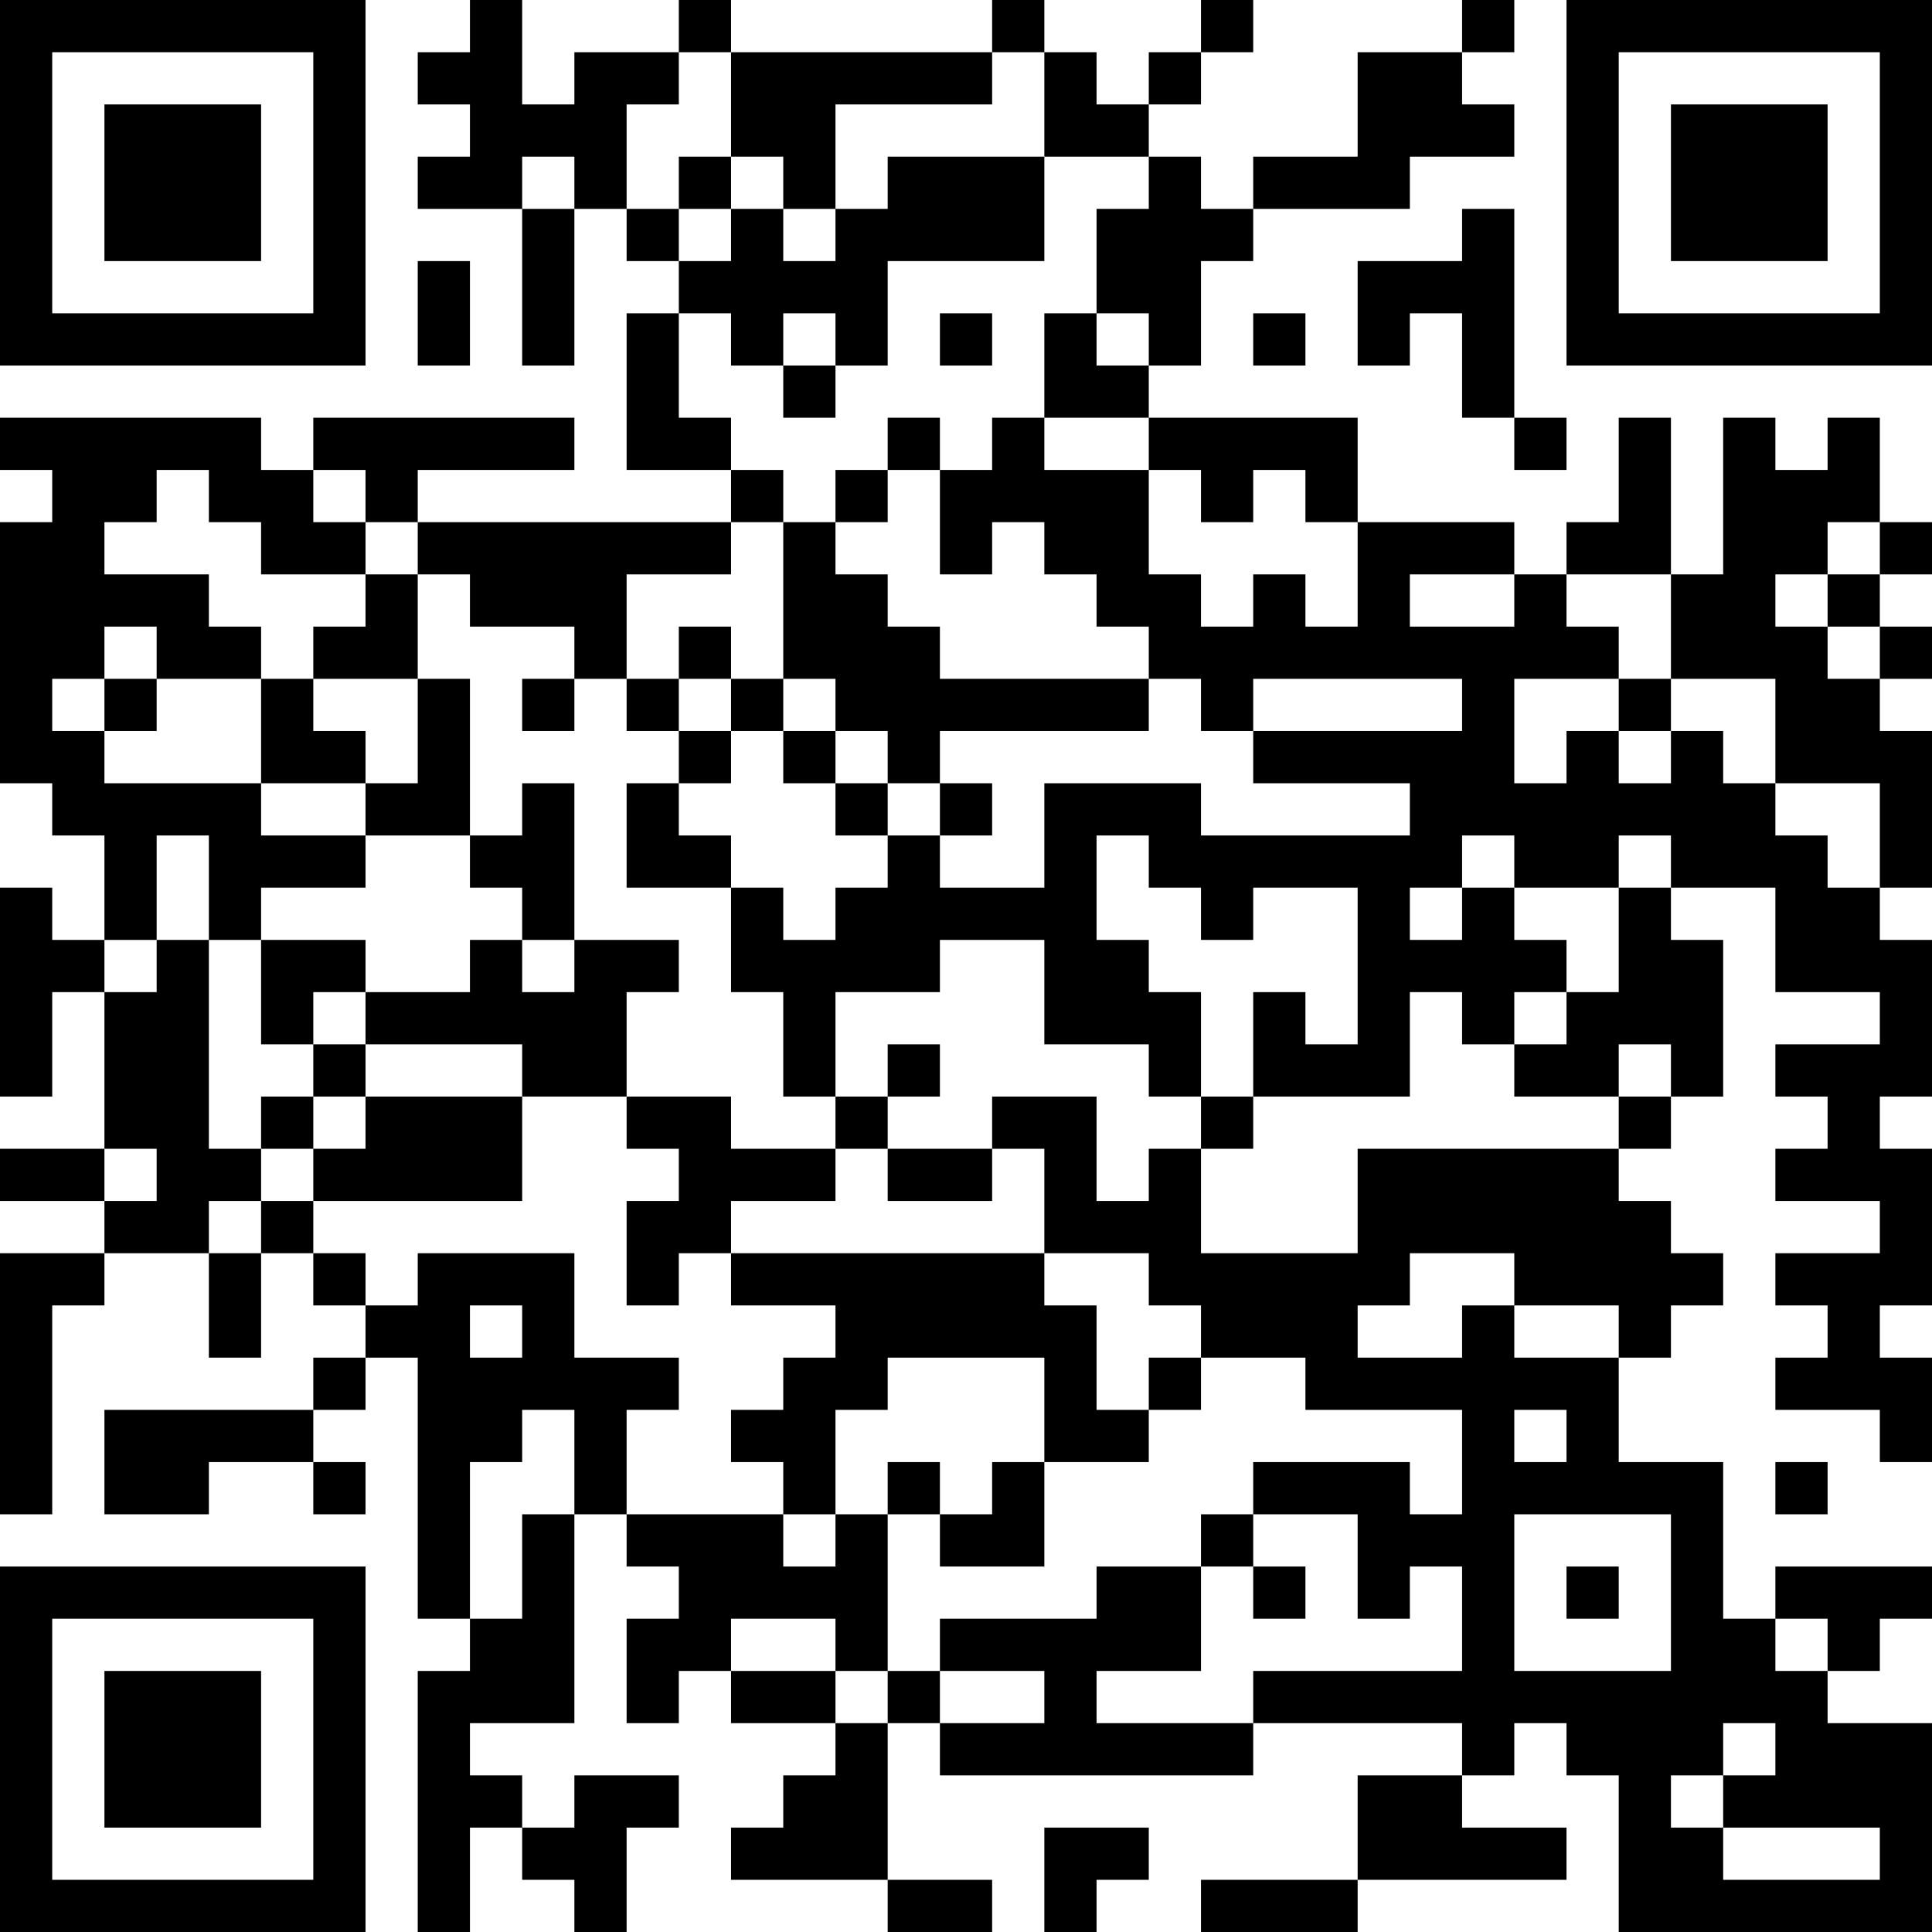<?xml version="1.0" encoding="UTF-8"?>
<svg xmlns="http://www.w3.org/2000/svg" version="1.1" width="400" height="400" viewBox="0 0 400 400"><rect x="0" y="0" width="400" height="400" fill="#ffffff"/><g transform="scale(10.811)"><g transform="translate(0,0)"><path fill-rule="evenodd" d="M9 0L9 1L8 1L8 2L9 2L9 3L8 3L8 4L10 4L10 7L11 7L11 4L12 4L12 5L13 5L13 6L12 6L12 9L14 9L14 10L8 10L8 9L11 9L11 8L6 8L6 9L5 9L5 8L0 8L0 9L1 9L1 10L0 10L0 15L1 15L1 16L2 16L2 18L1 18L1 17L0 17L0 21L1 21L1 19L2 19L2 22L0 22L0 23L2 23L2 24L0 24L0 29L1 29L1 25L2 25L2 24L4 24L4 26L5 26L5 24L6 24L6 25L7 25L7 26L6 26L6 27L2 27L2 29L4 29L4 28L6 28L6 29L7 29L7 28L6 28L6 27L7 27L7 26L8 26L8 31L9 31L9 32L8 32L8 37L9 37L9 35L10 35L10 36L11 36L11 37L12 37L12 35L13 35L13 34L11 34L11 35L10 35L10 34L9 34L9 33L11 33L11 29L12 29L12 30L13 30L13 31L12 31L12 33L13 33L13 32L14 32L14 33L16 33L16 34L15 34L15 35L14 35L14 36L17 36L17 37L19 37L19 36L17 36L17 33L18 33L18 34L24 34L24 33L28 33L28 34L26 34L26 36L23 36L23 37L26 37L26 36L30 36L30 35L28 35L28 34L29 34L29 33L30 33L30 34L31 34L31 37L37 37L37 33L35 33L35 32L36 32L36 31L37 31L37 30L34 30L34 31L33 31L33 28L31 28L31 26L32 26L32 25L33 25L33 24L32 24L32 23L31 23L31 22L32 22L32 21L33 21L33 18L32 18L32 17L34 17L34 19L36 19L36 20L34 20L34 21L35 21L35 22L34 22L34 23L36 23L36 24L34 24L34 25L35 25L35 26L34 26L34 27L36 27L36 28L37 28L37 26L36 26L36 25L37 25L37 22L36 22L36 21L37 21L37 18L36 18L36 17L37 17L37 14L36 14L36 13L37 13L37 12L36 12L36 11L37 11L37 10L36 10L36 8L35 8L35 9L34 9L34 8L33 8L33 11L32 11L32 8L31 8L31 10L30 10L30 11L29 11L29 10L26 10L26 8L22 8L22 7L23 7L23 5L24 5L24 4L27 4L27 3L29 3L29 2L28 2L28 1L29 1L29 0L28 0L28 1L26 1L26 3L24 3L24 4L23 4L23 3L22 3L22 2L23 2L23 1L24 1L24 0L23 0L23 1L22 1L22 2L21 2L21 1L20 1L20 0L19 0L19 1L14 1L14 0L13 0L13 1L11 1L11 2L10 2L10 0ZM13 1L13 2L12 2L12 4L13 4L13 5L14 5L14 4L15 4L15 5L16 5L16 4L17 4L17 3L20 3L20 5L17 5L17 7L16 7L16 6L15 6L15 7L14 7L14 6L13 6L13 8L14 8L14 9L15 9L15 10L14 10L14 11L12 11L12 13L11 13L11 12L9 12L9 11L8 11L8 10L7 10L7 9L6 9L6 10L7 10L7 11L5 11L5 10L4 10L4 9L3 9L3 10L2 10L2 11L4 11L4 12L5 12L5 13L3 13L3 12L2 12L2 13L1 13L1 14L2 14L2 15L5 15L5 16L7 16L7 17L5 17L5 18L4 18L4 16L3 16L3 18L2 18L2 19L3 19L3 18L4 18L4 22L5 22L5 23L4 23L4 24L5 24L5 23L6 23L6 24L7 24L7 25L8 25L8 24L11 24L11 26L13 26L13 27L12 27L12 29L15 29L15 30L16 30L16 29L17 29L17 32L16 32L16 31L14 31L14 32L16 32L16 33L17 33L17 32L18 32L18 33L20 33L20 32L18 32L18 31L21 31L21 30L23 30L23 32L21 32L21 33L24 33L24 32L28 32L28 30L27 30L27 31L26 31L26 29L24 29L24 28L27 28L27 29L28 29L28 27L25 27L25 26L23 26L23 25L22 25L22 24L20 24L20 22L19 22L19 21L21 21L21 23L22 23L22 22L23 22L23 24L26 24L26 22L31 22L31 21L32 21L32 20L31 20L31 21L29 21L29 20L30 20L30 19L31 19L31 17L32 17L32 16L31 16L31 17L29 17L29 16L28 16L28 17L27 17L27 18L28 18L28 17L29 17L29 18L30 18L30 19L29 19L29 20L28 20L28 19L27 19L27 21L24 21L24 19L25 19L25 20L26 20L26 17L24 17L24 18L23 18L23 17L22 17L22 16L21 16L21 18L22 18L22 19L23 19L23 21L22 21L22 20L20 20L20 18L18 18L18 19L16 19L16 21L15 21L15 19L14 19L14 17L15 17L15 18L16 18L16 17L17 17L17 16L18 16L18 17L20 17L20 15L23 15L23 16L27 16L27 15L24 15L24 14L28 14L28 13L24 13L24 14L23 14L23 13L22 13L22 12L21 12L21 11L20 11L20 10L19 10L19 11L18 11L18 9L19 9L19 8L20 8L20 9L22 9L22 11L23 11L23 12L24 12L24 11L25 11L25 12L26 12L26 10L25 10L25 9L24 9L24 10L23 10L23 9L22 9L22 8L20 8L20 6L21 6L21 7L22 7L22 6L21 6L21 4L22 4L22 3L20 3L20 1L19 1L19 2L16 2L16 4L15 4L15 3L14 3L14 1ZM10 3L10 4L11 4L11 3ZM13 3L13 4L14 4L14 3ZM28 4L28 5L26 5L26 7L27 7L27 6L28 6L28 8L29 8L29 9L30 9L30 8L29 8L29 4ZM8 5L8 7L9 7L9 5ZM18 6L18 7L19 7L19 6ZM24 6L24 7L25 7L25 6ZM15 7L15 8L16 8L16 7ZM17 8L17 9L16 9L16 10L15 10L15 13L14 13L14 12L13 12L13 13L12 13L12 14L13 14L13 15L12 15L12 17L14 17L14 16L13 16L13 15L14 15L14 14L15 14L15 15L16 15L16 16L17 16L17 15L18 15L18 16L19 16L19 15L18 15L18 14L22 14L22 13L18 13L18 12L17 12L17 11L16 11L16 10L17 10L17 9L18 9L18 8ZM35 10L35 11L34 11L34 12L35 12L35 13L36 13L36 12L35 12L35 11L36 11L36 10ZM7 11L7 12L6 12L6 13L5 13L5 15L7 15L7 16L9 16L9 17L10 17L10 18L9 18L9 19L7 19L7 18L5 18L5 20L6 20L6 21L5 21L5 22L6 22L6 23L10 23L10 21L12 21L12 22L13 22L13 23L12 23L12 25L13 25L13 24L14 24L14 25L16 25L16 26L15 26L15 27L14 27L14 28L15 28L15 29L16 29L16 27L17 27L17 26L20 26L20 28L19 28L19 29L18 29L18 28L17 28L17 29L18 29L18 30L20 30L20 28L22 28L22 27L23 27L23 26L22 26L22 27L21 27L21 25L20 25L20 24L14 24L14 23L16 23L16 22L17 22L17 23L19 23L19 22L17 22L17 21L18 21L18 20L17 20L17 21L16 21L16 22L14 22L14 21L12 21L12 19L13 19L13 18L11 18L11 15L10 15L10 16L9 16L9 13L8 13L8 11ZM27 11L27 12L29 12L29 11ZM30 11L30 12L31 12L31 13L29 13L29 15L30 15L30 14L31 14L31 15L32 15L32 14L33 14L33 15L34 15L34 16L35 16L35 17L36 17L36 15L34 15L34 13L32 13L32 11ZM2 13L2 14L3 14L3 13ZM6 13L6 14L7 14L7 15L8 15L8 13ZM10 13L10 14L11 14L11 13ZM13 13L13 14L14 14L14 13ZM15 13L15 14L16 14L16 15L17 15L17 14L16 14L16 13ZM31 13L31 14L32 14L32 13ZM10 18L10 19L11 19L11 18ZM6 19L6 20L7 20L7 21L6 21L6 22L7 22L7 21L10 21L10 20L7 20L7 19ZM23 21L23 22L24 22L24 21ZM2 22L2 23L3 23L3 22ZM27 24L27 25L26 25L26 26L28 26L28 25L29 25L29 26L31 26L31 25L29 25L29 24ZM9 25L9 26L10 26L10 25ZM10 27L10 28L9 28L9 31L10 31L10 29L11 29L11 27ZM29 27L29 28L30 28L30 27ZM34 28L34 29L35 29L35 28ZM23 29L23 30L24 30L24 31L25 31L25 30L24 30L24 29ZM29 29L29 32L32 32L32 29ZM30 30L30 31L31 31L31 30ZM34 31L34 32L35 32L35 31ZM33 33L33 34L32 34L32 35L33 35L33 36L36 36L36 35L33 35L33 34L34 34L34 33ZM20 35L20 37L21 37L21 36L22 36L22 35ZM0 0L0 7L7 7L7 0ZM1 1L1 6L6 6L6 1ZM2 2L2 5L5 5L5 2ZM30 0L30 7L37 7L37 0ZM31 1L31 6L36 6L36 1ZM32 2L32 5L35 5L35 2ZM0 30L0 37L7 37L7 30ZM1 31L1 36L6 36L6 31ZM2 32L2 35L5 35L5 32Z" fill="#000000"/></g></g></svg>
